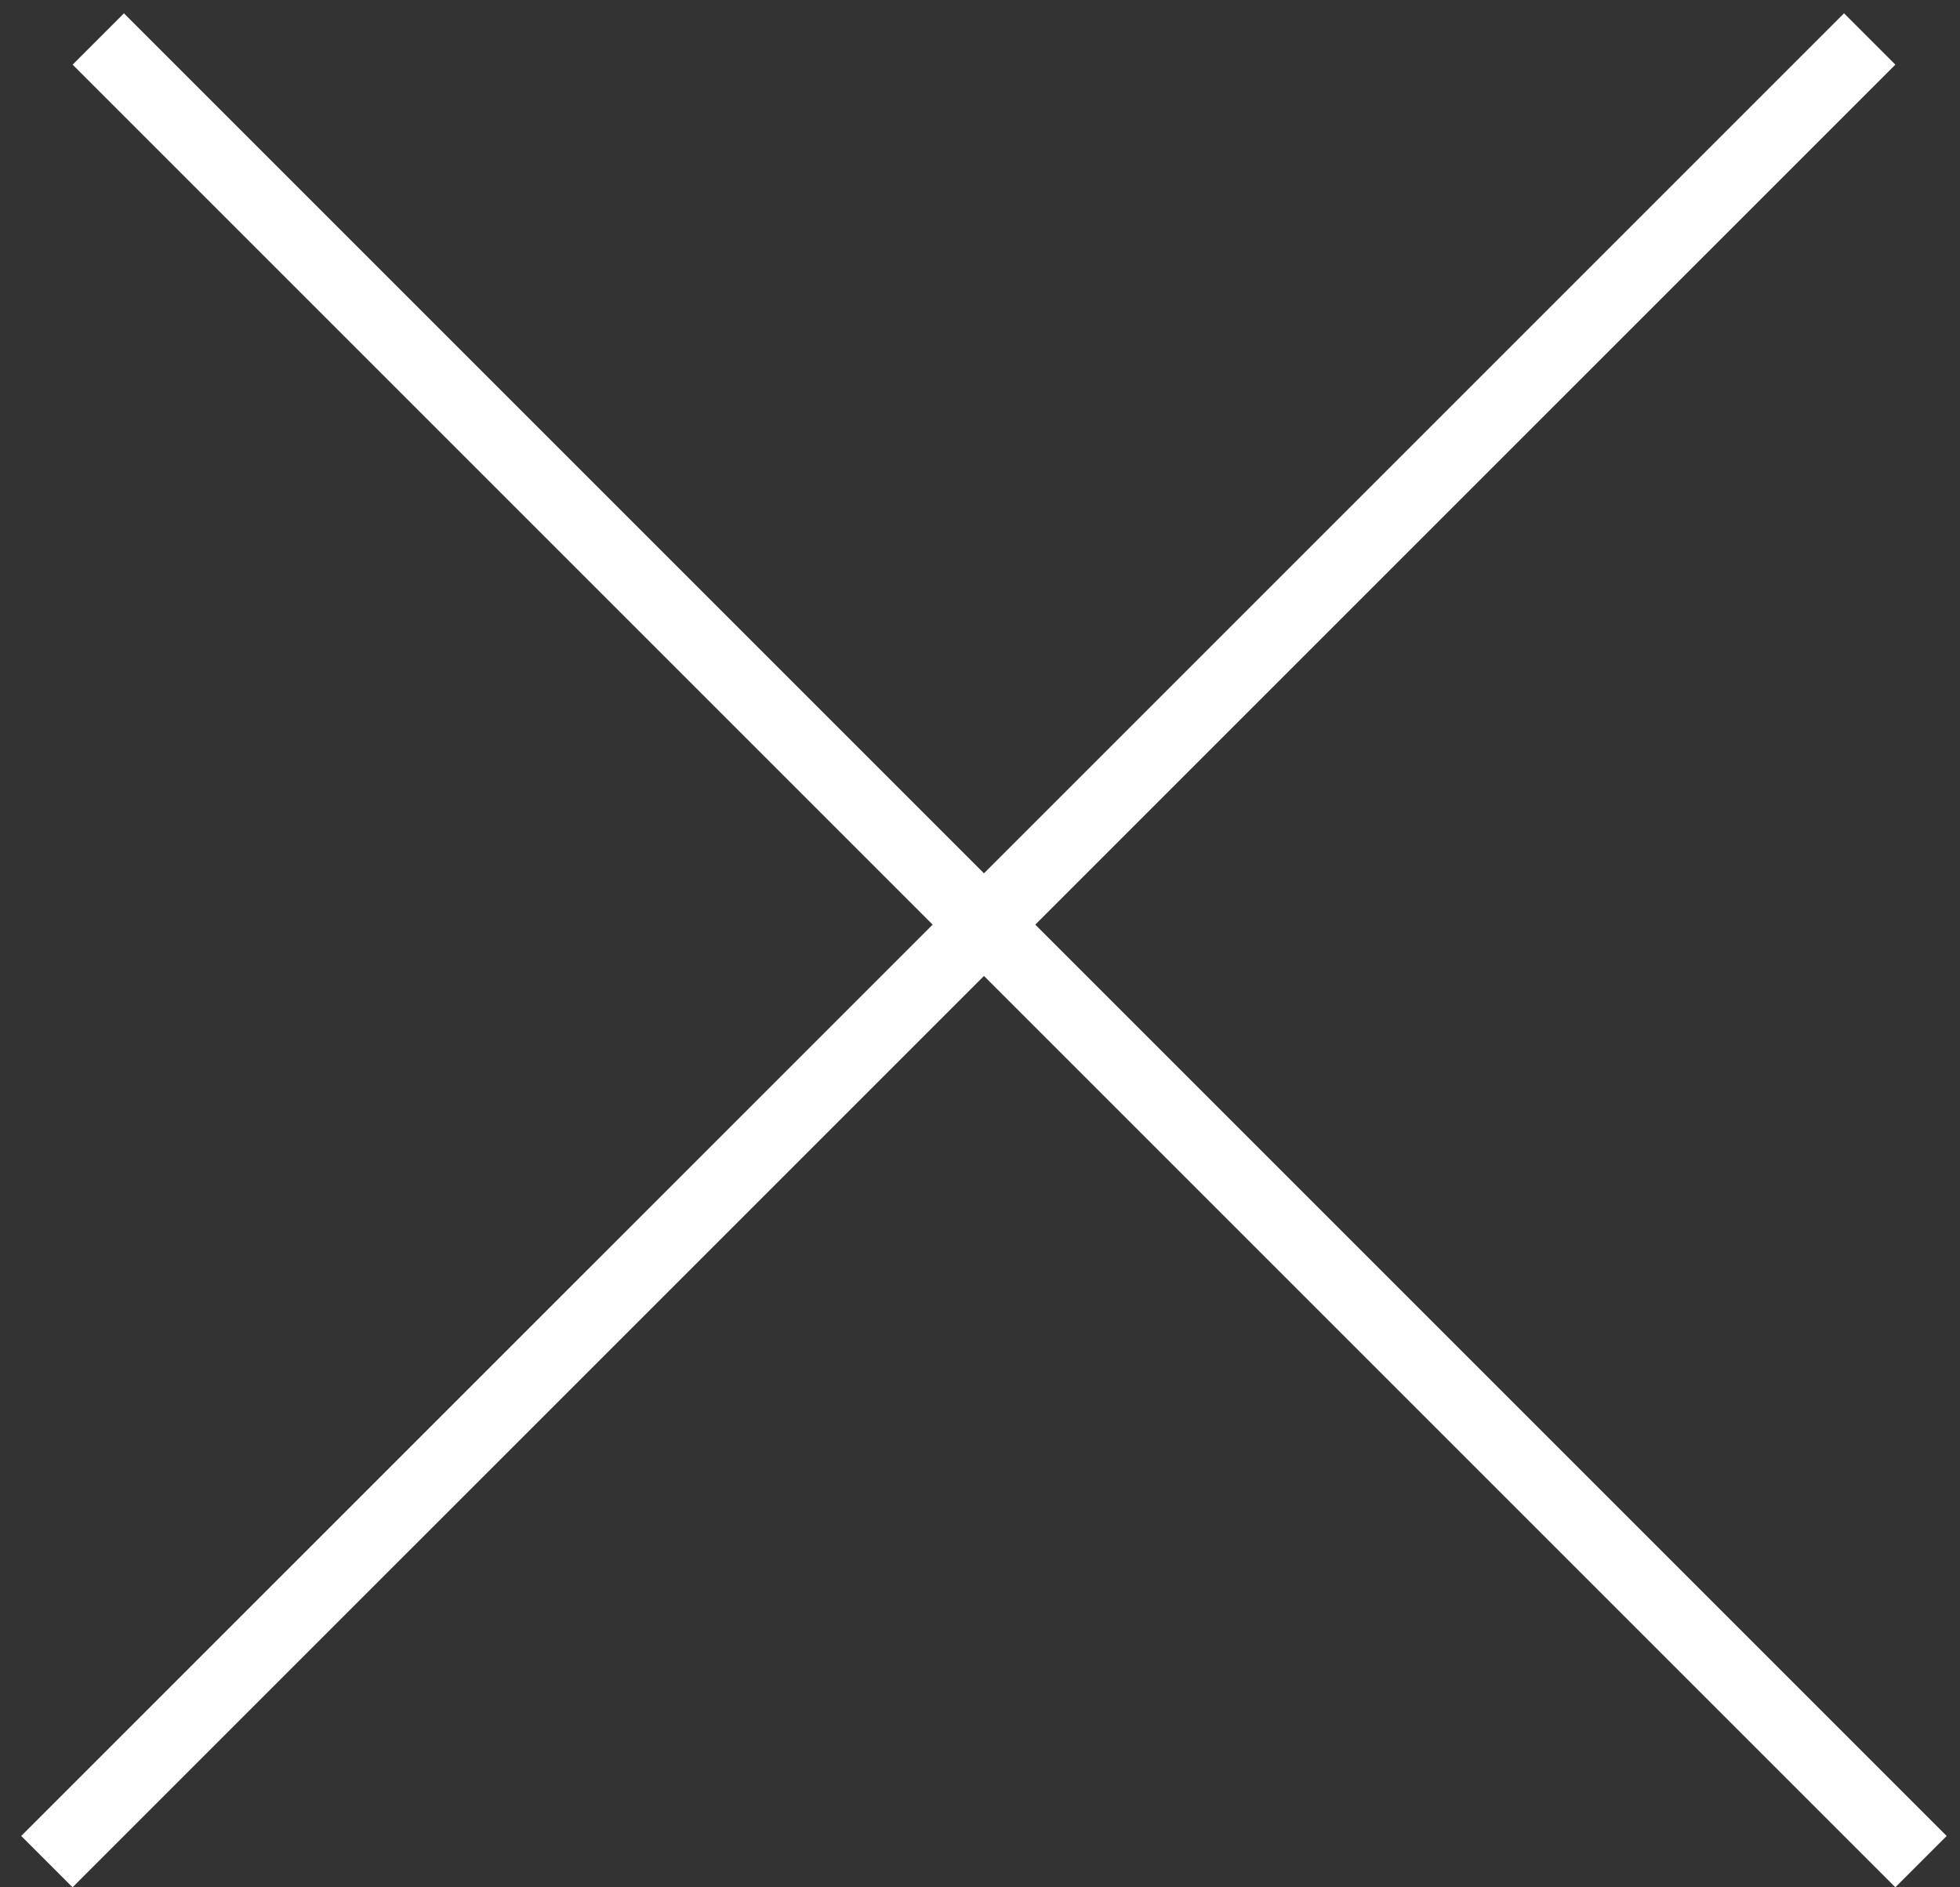 <?xml version="1.0" encoding="UTF-8"?> <svg xmlns="http://www.w3.org/2000/svg" width="27" height="26" viewBox="0 0 27 26" fill="none"><rect x="0" y="0" width="27" height="26" fill="#333333" stroke="none"/> <line x1="1.354" y1="0.537" x2="26.463" y2="25.646" stroke="white"></line> <line x1="0.646" y1="25.646" x2="25.756" y2="0.537" stroke="white"></line> </svg> 